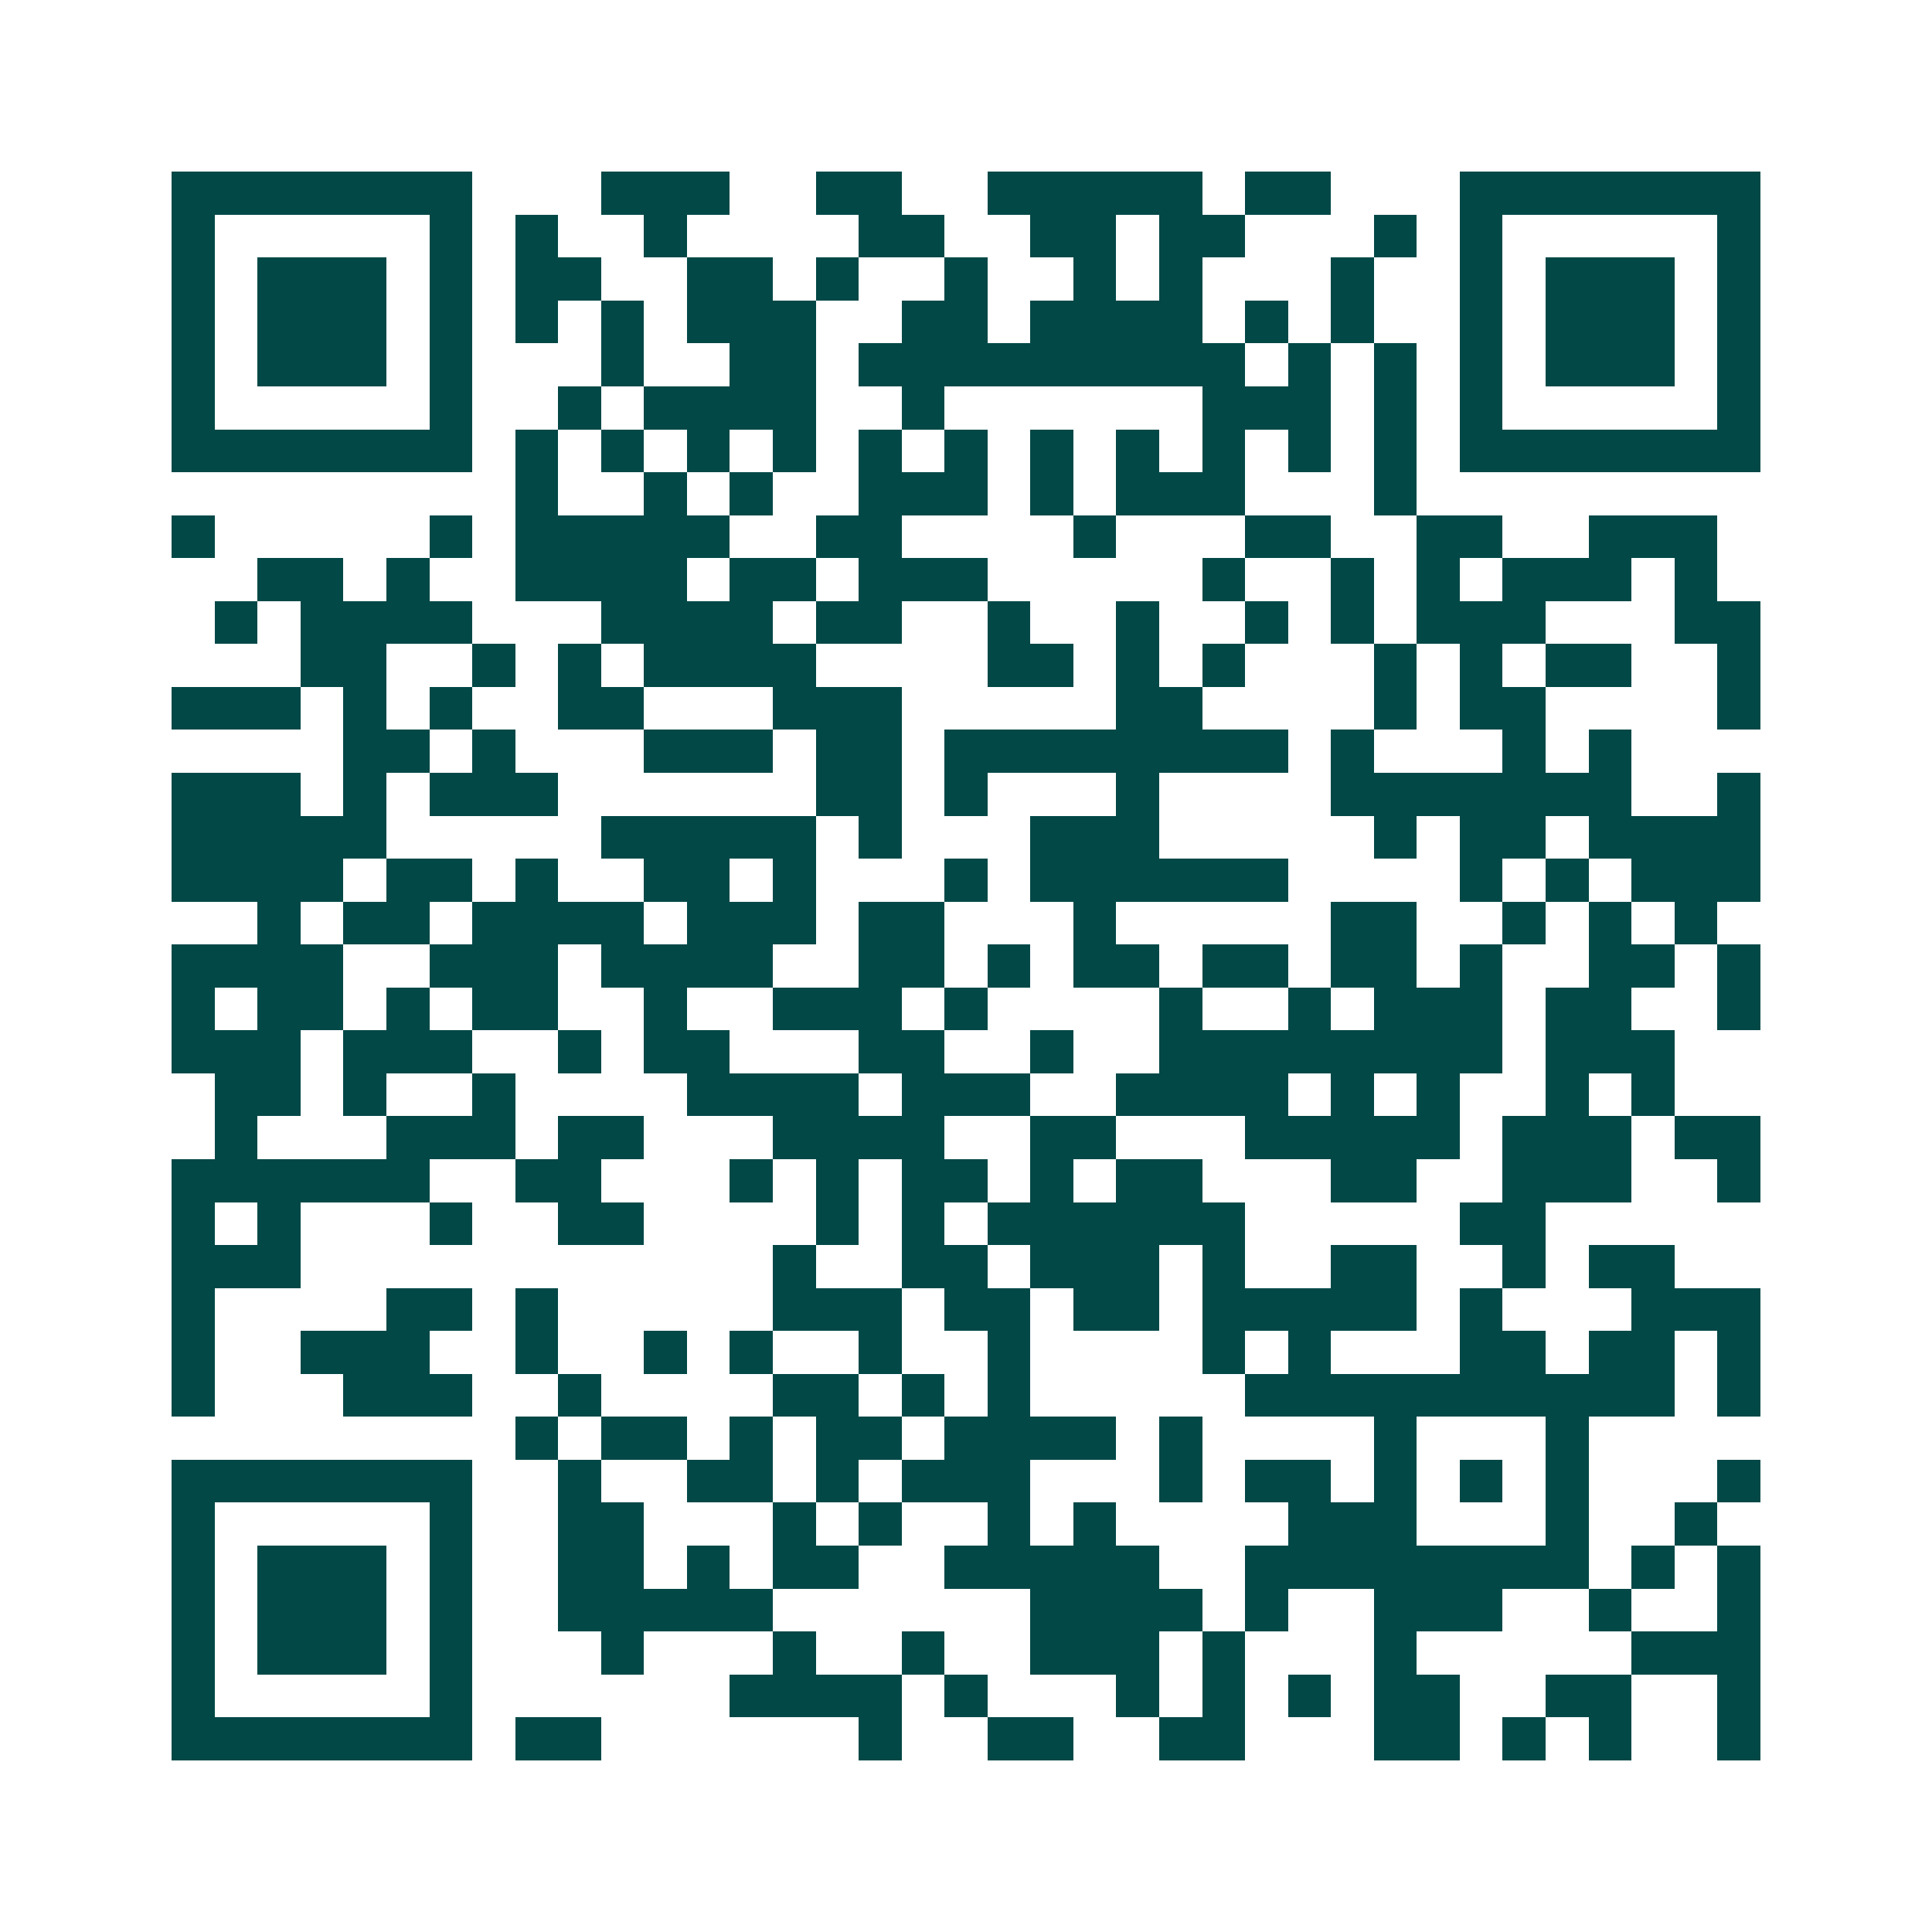 <svg xmlns="http://www.w3.org/2000/svg" width="200" height="200" viewBox="0 0 45 45" shape-rendering="crispEdges"><path fill="#ffffff" d="M0 0h45v45H0z"/><path stroke="#014847" d="M4 4.5h7m3 0h3m2 0h2m2 0h5m1 0h2m3 0h7M4 5.5h1m5 0h1m1 0h1m2 0h1m4 0h2m2 0h2m1 0h2m3 0h1m1 0h1m5 0h1M4 6.5h1m1 0h3m1 0h1m1 0h2m2 0h2m1 0h1m2 0h1m2 0h1m1 0h1m3 0h1m2 0h1m1 0h3m1 0h1M4 7.5h1m1 0h3m1 0h1m1 0h1m1 0h1m1 0h3m2 0h2m1 0h4m1 0h1m1 0h1m2 0h1m1 0h3m1 0h1M4 8.5h1m1 0h3m1 0h1m3 0h1m2 0h2m1 0h9m1 0h1m1 0h1m1 0h1m1 0h3m1 0h1M4 9.5h1m5 0h1m2 0h1m1 0h4m2 0h1m6 0h3m1 0h1m1 0h1m5 0h1M4 10.5h7m1 0h1m1 0h1m1 0h1m1 0h1m1 0h1m1 0h1m1 0h1m1 0h1m1 0h1m1 0h1m1 0h1m1 0h7M12 11.5h1m2 0h1m1 0h1m2 0h3m1 0h1m1 0h3m3 0h1M4 12.5h1m5 0h1m1 0h5m2 0h2m4 0h1m3 0h2m2 0h2m2 0h3M6 13.5h2m1 0h1m2 0h4m1 0h2m1 0h3m5 0h1m2 0h1m1 0h1m1 0h3m1 0h1M5 14.5h1m1 0h4m3 0h4m1 0h2m2 0h1m2 0h1m2 0h1m1 0h1m1 0h3m3 0h2M7 15.5h2m2 0h1m1 0h1m1 0h4m4 0h2m1 0h1m1 0h1m3 0h1m1 0h1m1 0h2m2 0h1M4 16.5h3m1 0h1m1 0h1m2 0h2m3 0h3m5 0h2m4 0h1m1 0h2m4 0h1M8 17.5h2m1 0h1m3 0h3m1 0h2m1 0h8m1 0h1m3 0h1m1 0h1M4 18.5h3m1 0h1m1 0h3m6 0h2m1 0h1m3 0h1m4 0h7m2 0h1M4 19.5h5m5 0h5m1 0h1m3 0h3m5 0h1m1 0h2m1 0h4M4 20.5h4m1 0h2m1 0h1m2 0h2m1 0h1m3 0h1m1 0h6m4 0h1m1 0h1m1 0h3M6 21.5h1m1 0h2m1 0h4m1 0h3m1 0h2m3 0h1m5 0h2m2 0h1m1 0h1m1 0h1M4 22.5h4m2 0h3m1 0h4m2 0h2m1 0h1m1 0h2m1 0h2m1 0h2m1 0h1m2 0h2m1 0h1M4 23.5h1m1 0h2m1 0h1m1 0h2m2 0h1m2 0h3m1 0h1m4 0h1m2 0h1m1 0h3m1 0h2m2 0h1M4 24.5h3m1 0h3m2 0h1m1 0h2m3 0h2m2 0h1m2 0h8m1 0h3M5 25.5h2m1 0h1m2 0h1m4 0h4m1 0h3m2 0h4m1 0h1m1 0h1m2 0h1m1 0h1M5 26.5h1m3 0h3m1 0h2m3 0h4m2 0h2m3 0h5m1 0h3m1 0h2M4 27.5h6m2 0h2m3 0h1m1 0h1m1 0h2m1 0h1m1 0h2m3 0h2m2 0h3m2 0h1M4 28.5h1m1 0h1m3 0h1m2 0h2m4 0h1m1 0h1m1 0h6m5 0h2M4 29.5h3m11 0h1m2 0h2m1 0h3m1 0h1m2 0h2m2 0h1m1 0h2M4 30.5h1m4 0h2m1 0h1m5 0h3m1 0h2m1 0h2m1 0h5m1 0h1m3 0h3M4 31.5h1m2 0h3m2 0h1m2 0h1m1 0h1m2 0h1m2 0h1m4 0h1m1 0h1m3 0h2m1 0h2m1 0h1M4 32.5h1m3 0h3m2 0h1m4 0h2m1 0h1m1 0h1m5 0h10m1 0h1M12 33.5h1m1 0h2m1 0h1m1 0h2m1 0h4m1 0h1m4 0h1m3 0h1M4 34.5h7m2 0h1m2 0h2m1 0h1m1 0h3m3 0h1m1 0h2m1 0h1m1 0h1m1 0h1m3 0h1M4 35.5h1m5 0h1m2 0h2m3 0h1m1 0h1m2 0h1m1 0h1m4 0h3m3 0h1m2 0h1M4 36.5h1m1 0h3m1 0h1m2 0h2m1 0h1m1 0h2m2 0h5m2 0h8m1 0h1m1 0h1M4 37.5h1m1 0h3m1 0h1m2 0h5m6 0h4m1 0h1m2 0h3m2 0h1m2 0h1M4 38.5h1m1 0h3m1 0h1m3 0h1m3 0h1m2 0h1m2 0h3m1 0h1m3 0h1m5 0h3M4 39.5h1m5 0h1m6 0h4m1 0h1m3 0h1m1 0h1m1 0h1m1 0h2m2 0h2m2 0h1M4 40.5h7m1 0h2m6 0h1m2 0h2m2 0h2m3 0h2m1 0h1m1 0h1m2 0h1"/></svg>
